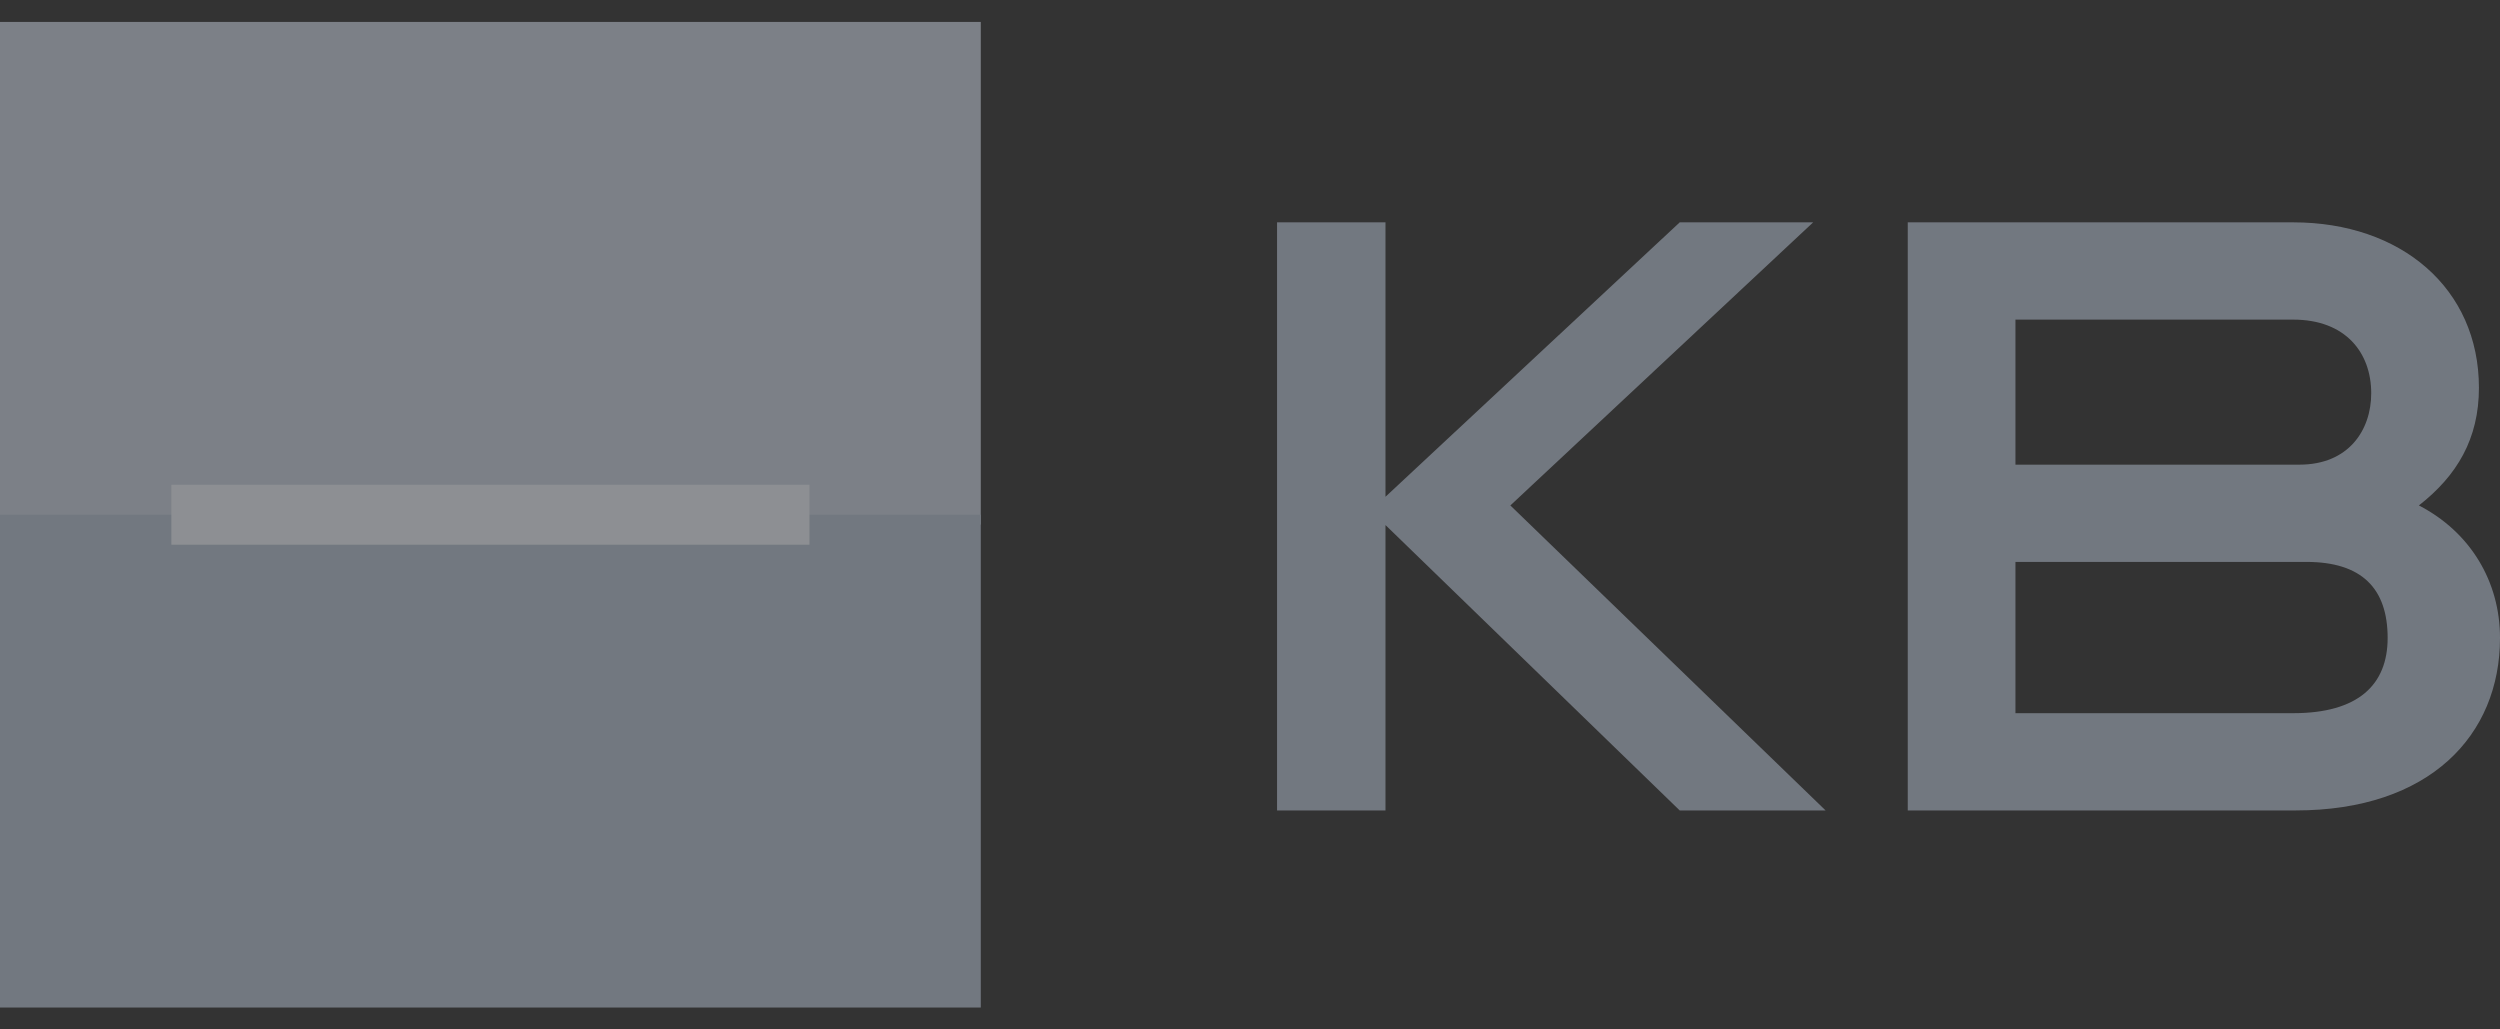<svg width="51" height="21" viewBox="0 0 51 21" fill="none" xmlns="http://www.w3.org/2000/svg">
<rect x="0" y="0" width="51" height="21" fill="#333333" stroke="none"/>
<g opacity="0.5" clip-path="url(#clip0_8709_6471)">
<path d="M20.008 0.447H0V10.702H20.008V0.447Z" fill="#C5CEDB"/>
<path d="M20.008 10.501H0V20.553H20.008V10.501Z" fill="#B2BDCD"/>
<path d="M16.513 9.889H3.496V11.112H16.513V9.889Z" fill="#E7ECF3"/>
<path d="M26.052 16.533V4.536H28.264V10.134L34.266 4.536H36.988L30.811 10.311L37.242 16.533H34.266L28.264 10.711V16.533H26.052Z" fill="#B2BDCD"/>
<path d="M49.345 10.311C50.395 10.854 51 11.862 51 13.014C51 14.998 49.568 16.533 46.829 16.533H38.918V4.536H46.782C48.979 4.536 50.57 5.879 50.57 7.911C50.57 8.951 50.124 9.703 49.345 10.311ZM46.909 9.479C47.912 9.479 48.373 8.775 48.373 8.023C48.373 7.192 47.848 6.52 46.782 6.52H41.115V9.479H46.909ZM48.708 13.014C48.708 12.006 48.182 11.463 47.052 11.463H41.115V14.549H46.782C48.103 14.549 48.708 13.974 48.708 13.014Z" fill="#B2BDCD"/>
</g>
<defs>
<clipPath id="clip0_8709_6471">
<rect width="51" height="20.106" fill="white" transform="translate(0 0.447)"/>
</clipPath>
</defs>
</svg>
